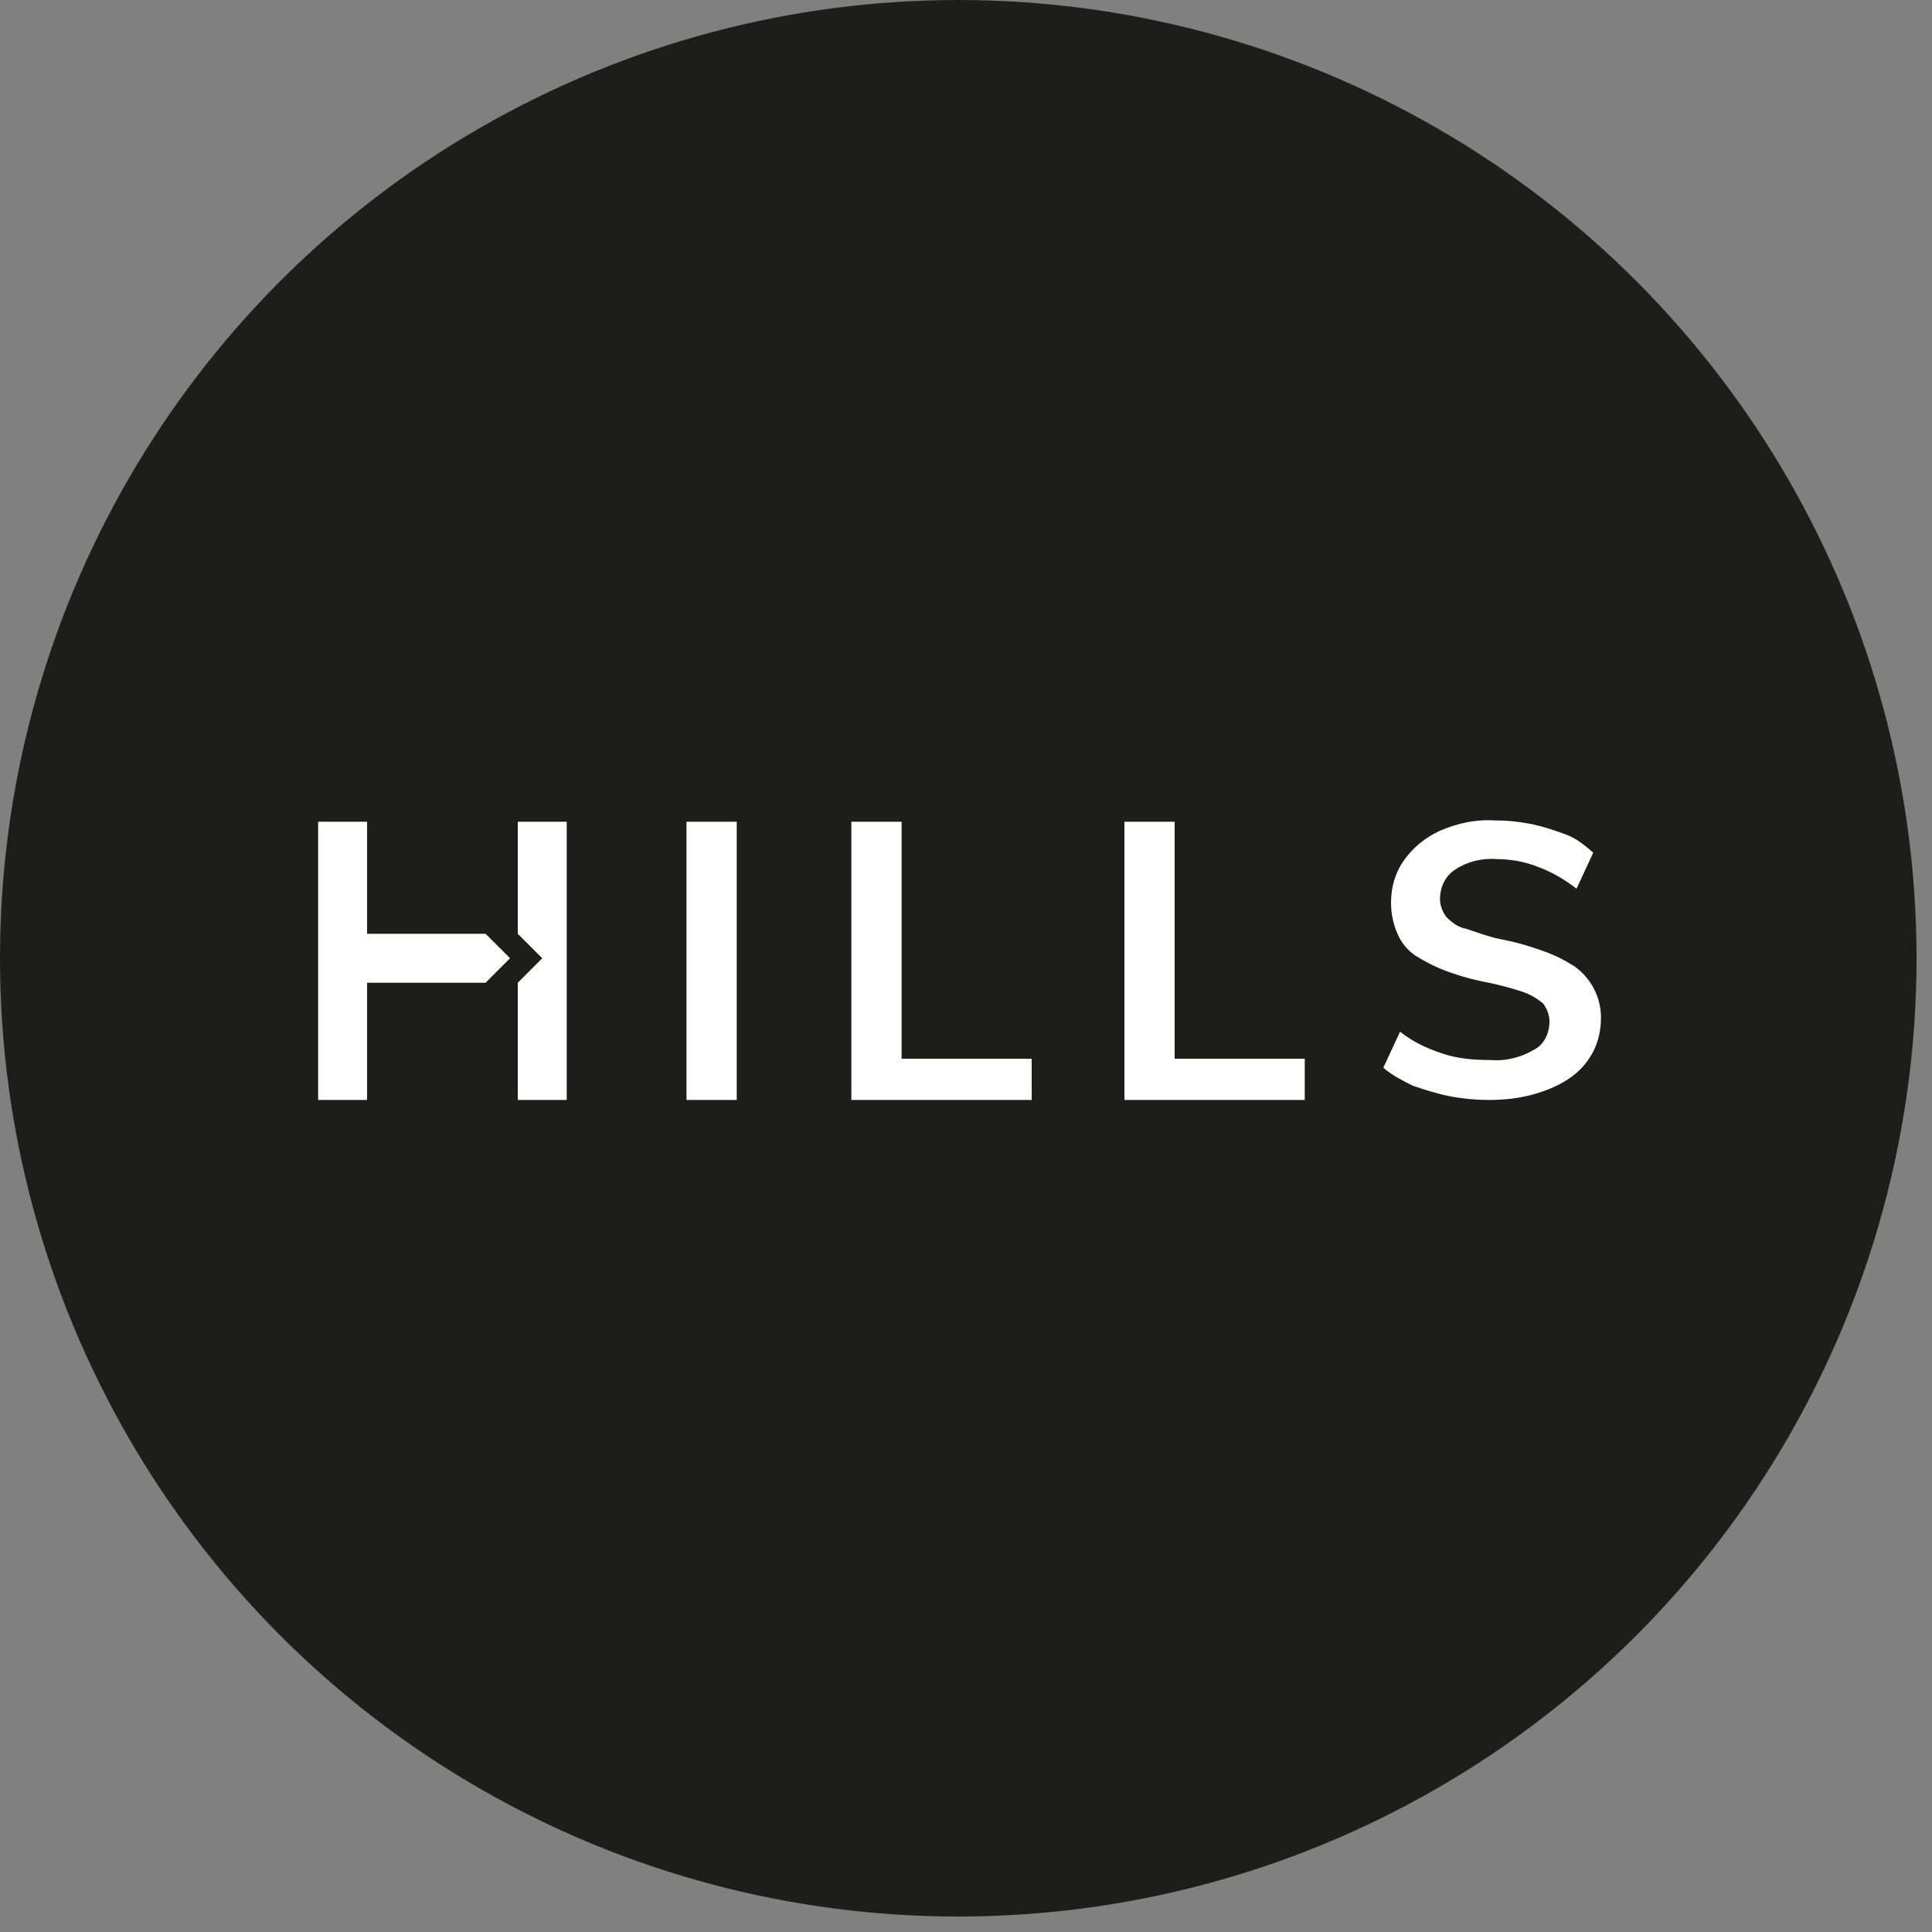 <?xml version="1.0" encoding="utf-8"?>
<!-- Generator: Adobe Illustrator 25.2.1, SVG Export Plug-In . SVG Version: 6.00 Build 0)  -->
<svg version="1.1" id="Layer_1" xmlns="http://www.w3.org/2000/svg" xmlns:xlink="http://www.w3.org/1999/xlink" x="0px" y="0px"
	 viewBox="0 0 150 150" style="enable-background:new 0 0 150 150;" xml:space="preserve">
<rect x="0" y="0" width="150" height="150" fill="#808080" stroke="none"/>
<style type="text/css">
	.st0{fill:#1D1D1B;}
	.st1{fill:#FFFFFF;}
</style>
<g id="Layer_2_1_">
	<g id="Layer_1-2">
		<circle class="st0" cx="74.4" cy="74.4" r="74.4"/>
		<path class="st1" d="M53.3,85.4V63.8h3.9v21.6H53.3z"/>
		<path class="st1" d="M66.1,85.4V63.8H70v18.4h10.1v3.2C80.1,85.4,66.1,85.4,66.1,85.4z"/>
		<path class="st1" d="M87.3,85.4V63.8h3.9v18.4h10.1v3.2C101.3,85.4,87.3,85.4,87.3,85.4z"/>
		<path class="st1" d="M115.6,85.4c-1,0-2.1-0.1-3.1-0.3c-1-0.2-1.9-0.5-2.8-0.8c-0.8-0.4-1.6-0.8-2.3-1.4l1.3-2.8
			c1,0.8,2.1,1.3,3.3,1.7c1.2,0.4,2.4,0.5,3.7,0.5c1.2,0.1,2.4-0.2,3.4-0.8c0.8-0.4,1.2-1.3,1.2-2.2c0-0.5-0.2-1-0.5-1.4
			c-0.5-0.4-1-0.7-1.6-0.9c-0.9-0.3-1.7-0.5-2.6-0.7c-1.1-0.2-2.2-0.5-3.3-0.9c-0.8-0.3-1.6-0.7-2.4-1.2c-0.6-0.4-1.1-1-1.4-1.7
			S108,71,108,70.1c0-1.2,0.3-2.3,1-3.3s1.7-1.8,2.8-2.3c1.4-0.6,2.8-0.9,4.3-0.8c1,0,1.9,0.1,2.9,0.3c0.9,0.2,1.8,0.5,2.6,0.8
			c0.8,0.3,1.4,0.8,2.1,1.4l-1.3,2.8c-0.9-0.7-1.9-1.3-3-1.7c-1-0.4-2.1-0.6-3.2-0.6c-1.1-0.1-2.3,0.2-3.2,0.8
			c-0.8,0.5-1.2,1.4-1.2,2.3c0,0.5,0.2,1,0.5,1.4c0.4,0.4,0.9,0.8,1.5,0.9c0.9,0.3,1.7,0.6,2.6,0.8c1.1,0.2,2.2,0.5,3.3,0.9
			c0.9,0.3,1.7,0.7,2.5,1.2c1.3,0.9,2.1,2.4,2.1,4c0,1.2-0.3,2.3-1,3.3s-1.7,1.7-2.9,2.2C118.7,85.2,117.2,85.4,115.6,85.4z"/>
		<polygon class="st1" points="40.2,63.8 40.2,72.5 42.1,74.4 40.2,76.3 40.2,85.4 44,85.4 44,63.8 		"/>
		<polygon class="st1" points="39.6,74.4 37.7,72.5 28.5,72.5 28.5,63.8 24.7,63.8 24.7,85.4 28.5,85.4 28.5,76.3 37.7,76.3 		"/>
	</g>
</g>
</svg>

